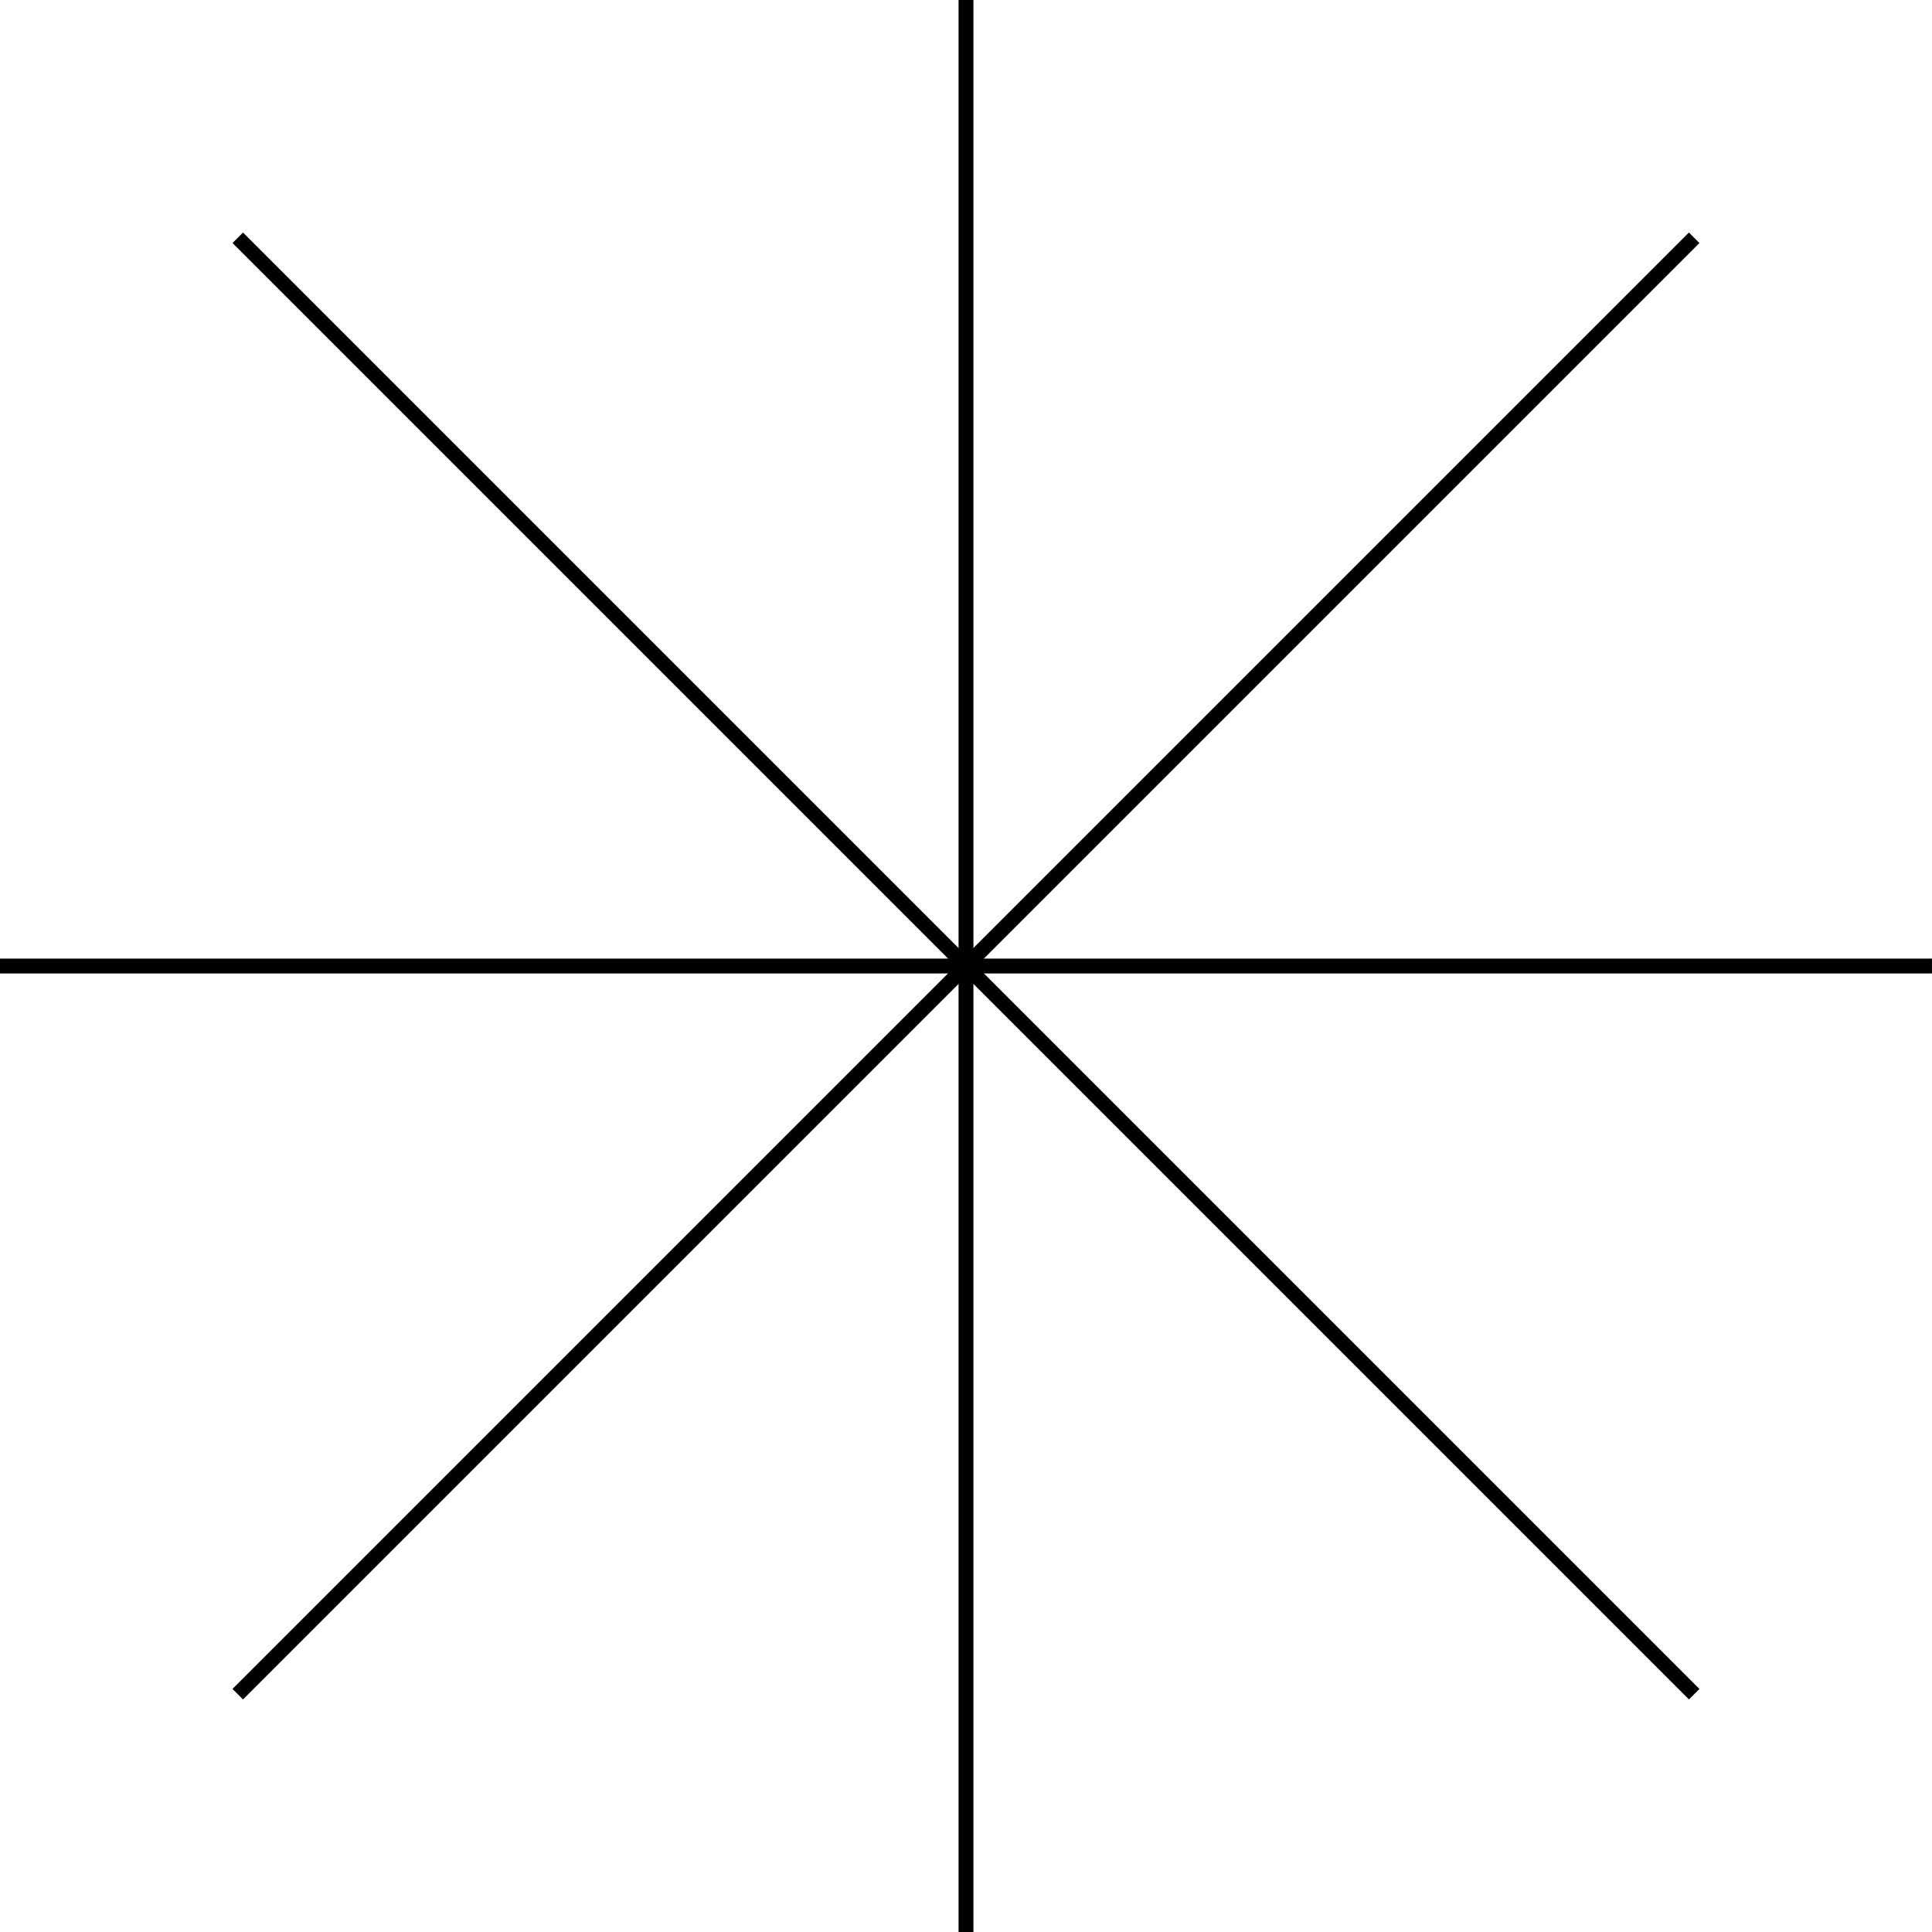 <svg width="194" height="194" viewBox="0 0 194 194" fill="none" xmlns="http://www.w3.org/2000/svg">
<g clip-path="url(#clip0_176_582)">
<path d="M97 0L97 194" stroke="black" stroke-width="1.492"/>
<path d="M170.119 23.875L23.873 170.121" stroke="black" stroke-width="1.492"/>
<path d="M23.875 23.875L170.121 170.121" stroke="black" stroke-width="1.492"/>
<path d="M193.998 97.002L-0.002 97.002" stroke="black" stroke-width="1.492"/>
</g>
<defs>
<clipPath id="clip0_176_582">
<rect width="194" height="194" fill="white"/>
</clipPath>
</defs>
</svg>
